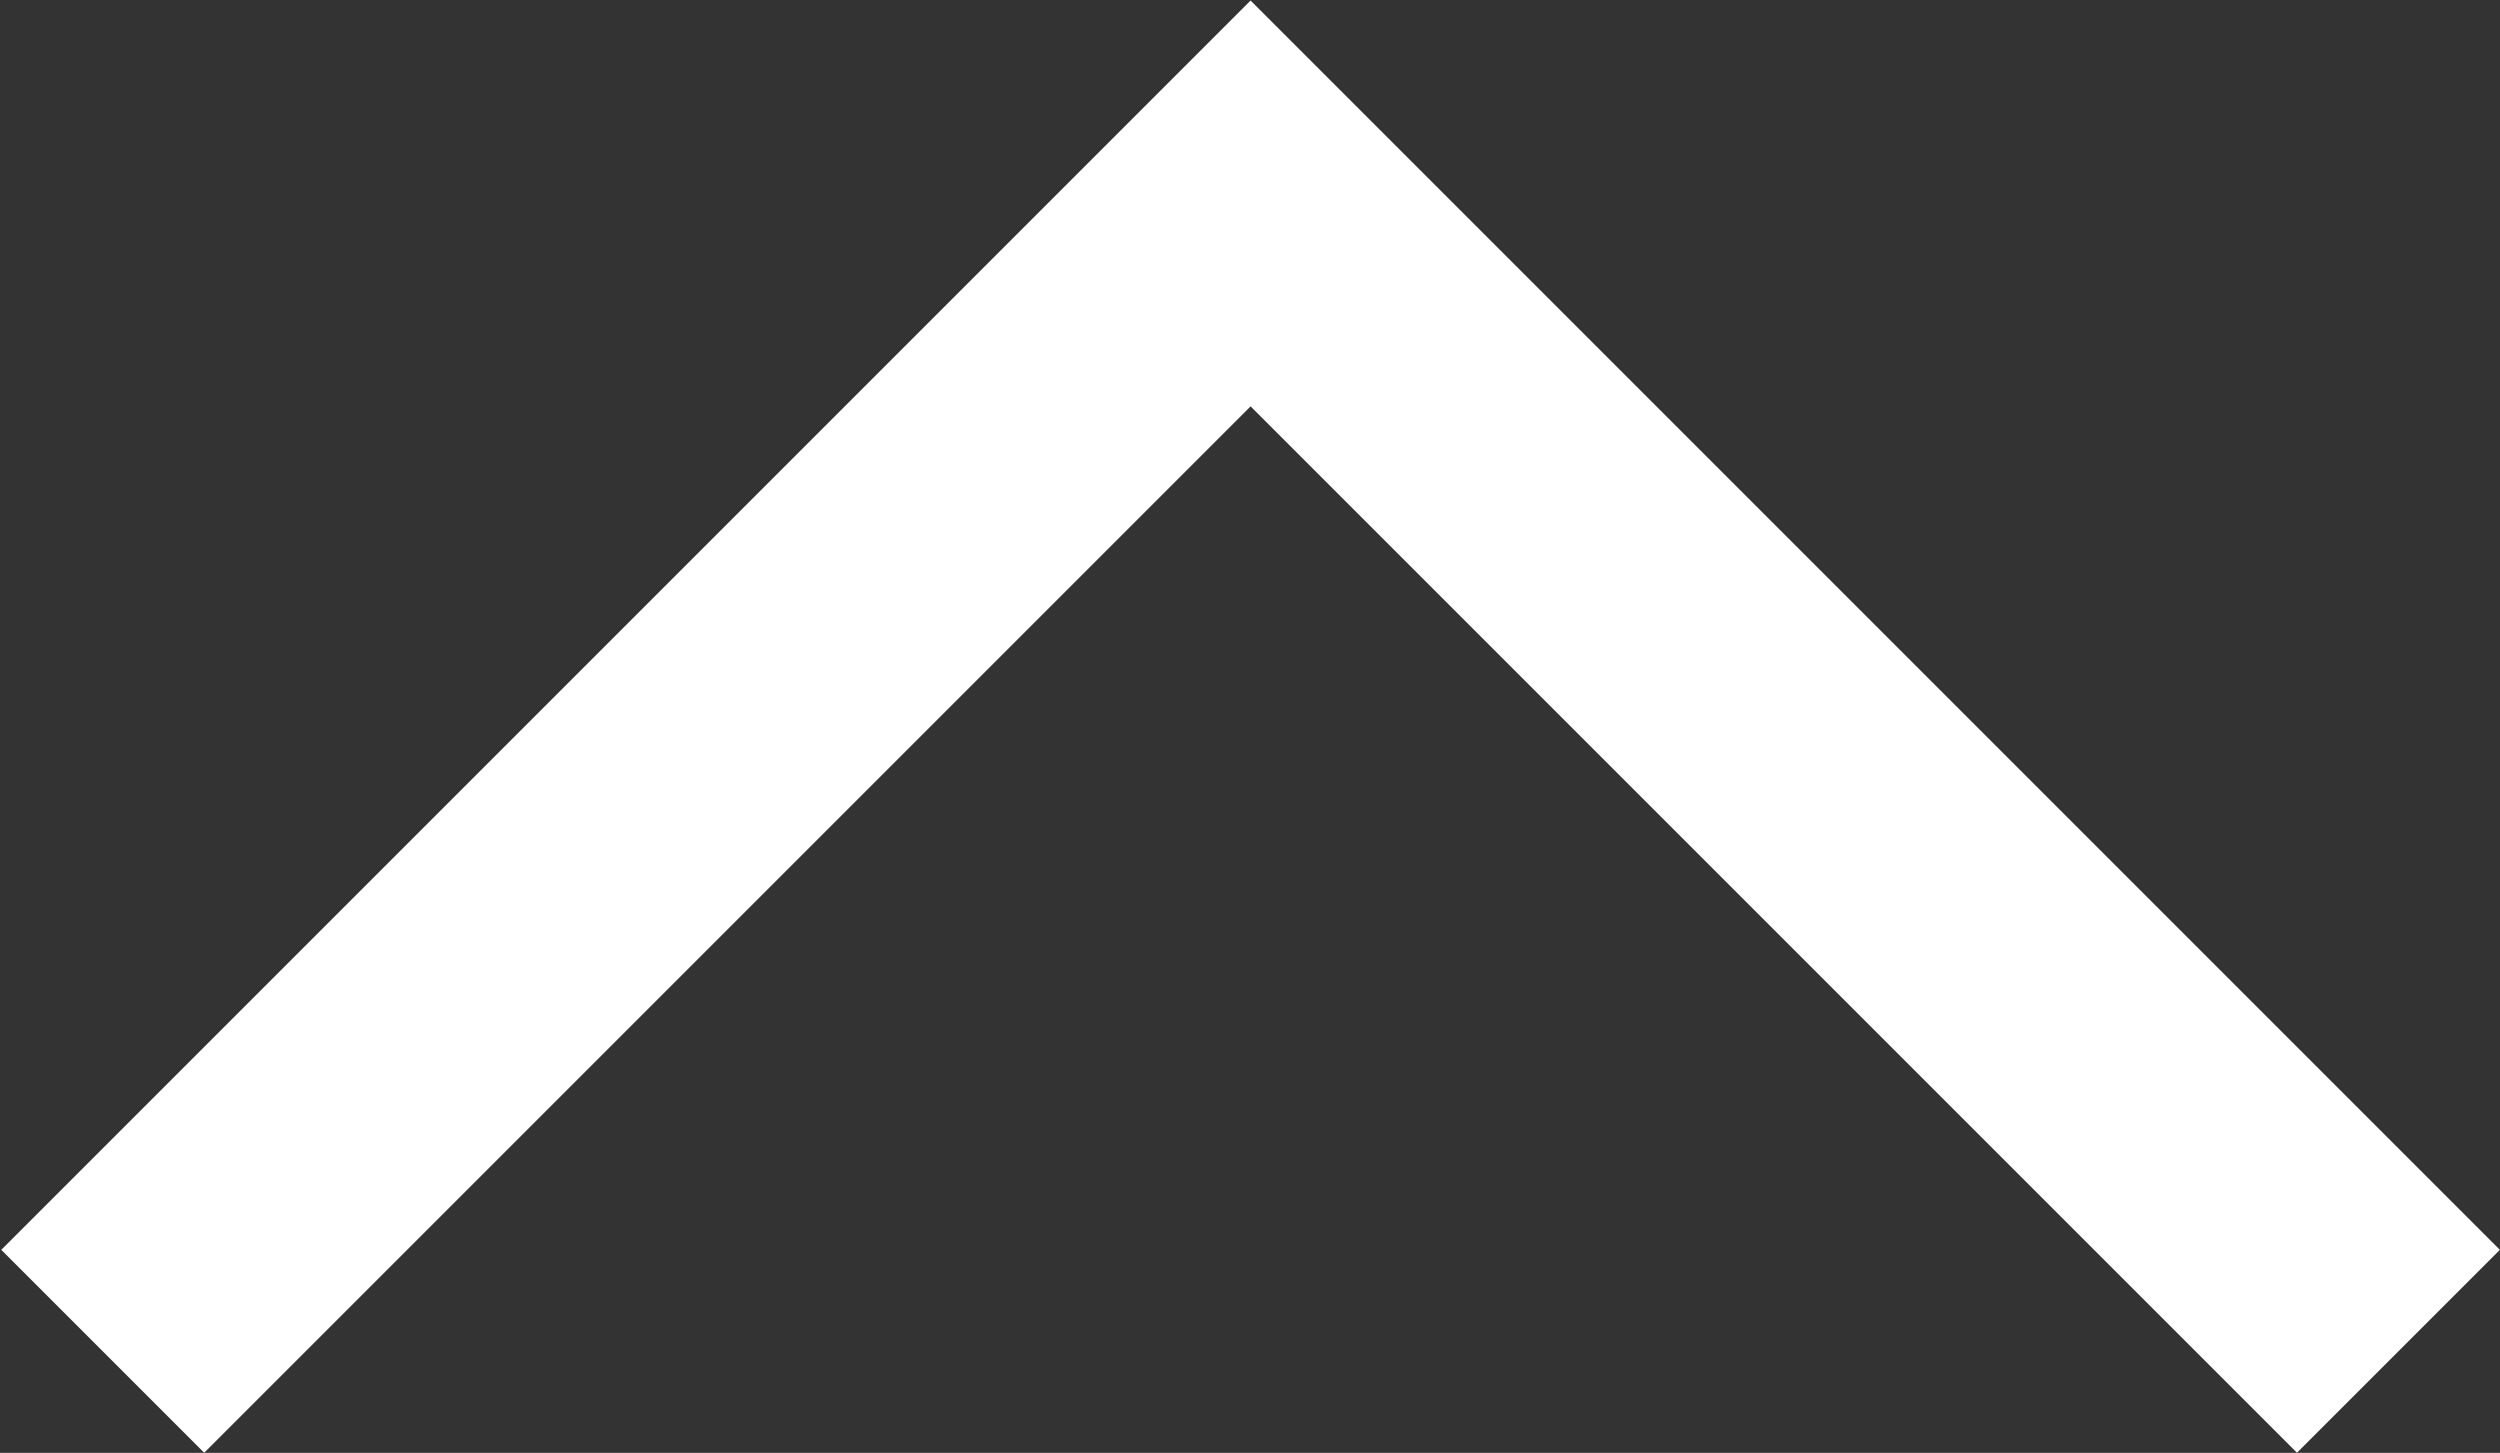 <svg xmlns="http://www.w3.org/2000/svg" width="8.712" height="5.063" viewBox="0 0 8.712 5.063">
  <rect x="0" y="0" width="8.712" height="5.063" fill="#333333" stroke="none"/>
  <path id="パス_17" data-name="パス 17" d="M145.12,394.867l4-4-4-4" transform="translate(-386.509 149.829) rotate(-90)" fill="none" stroke="#fff" stroke-miterlimit="10" stroke-width="1"/>
</svg>
